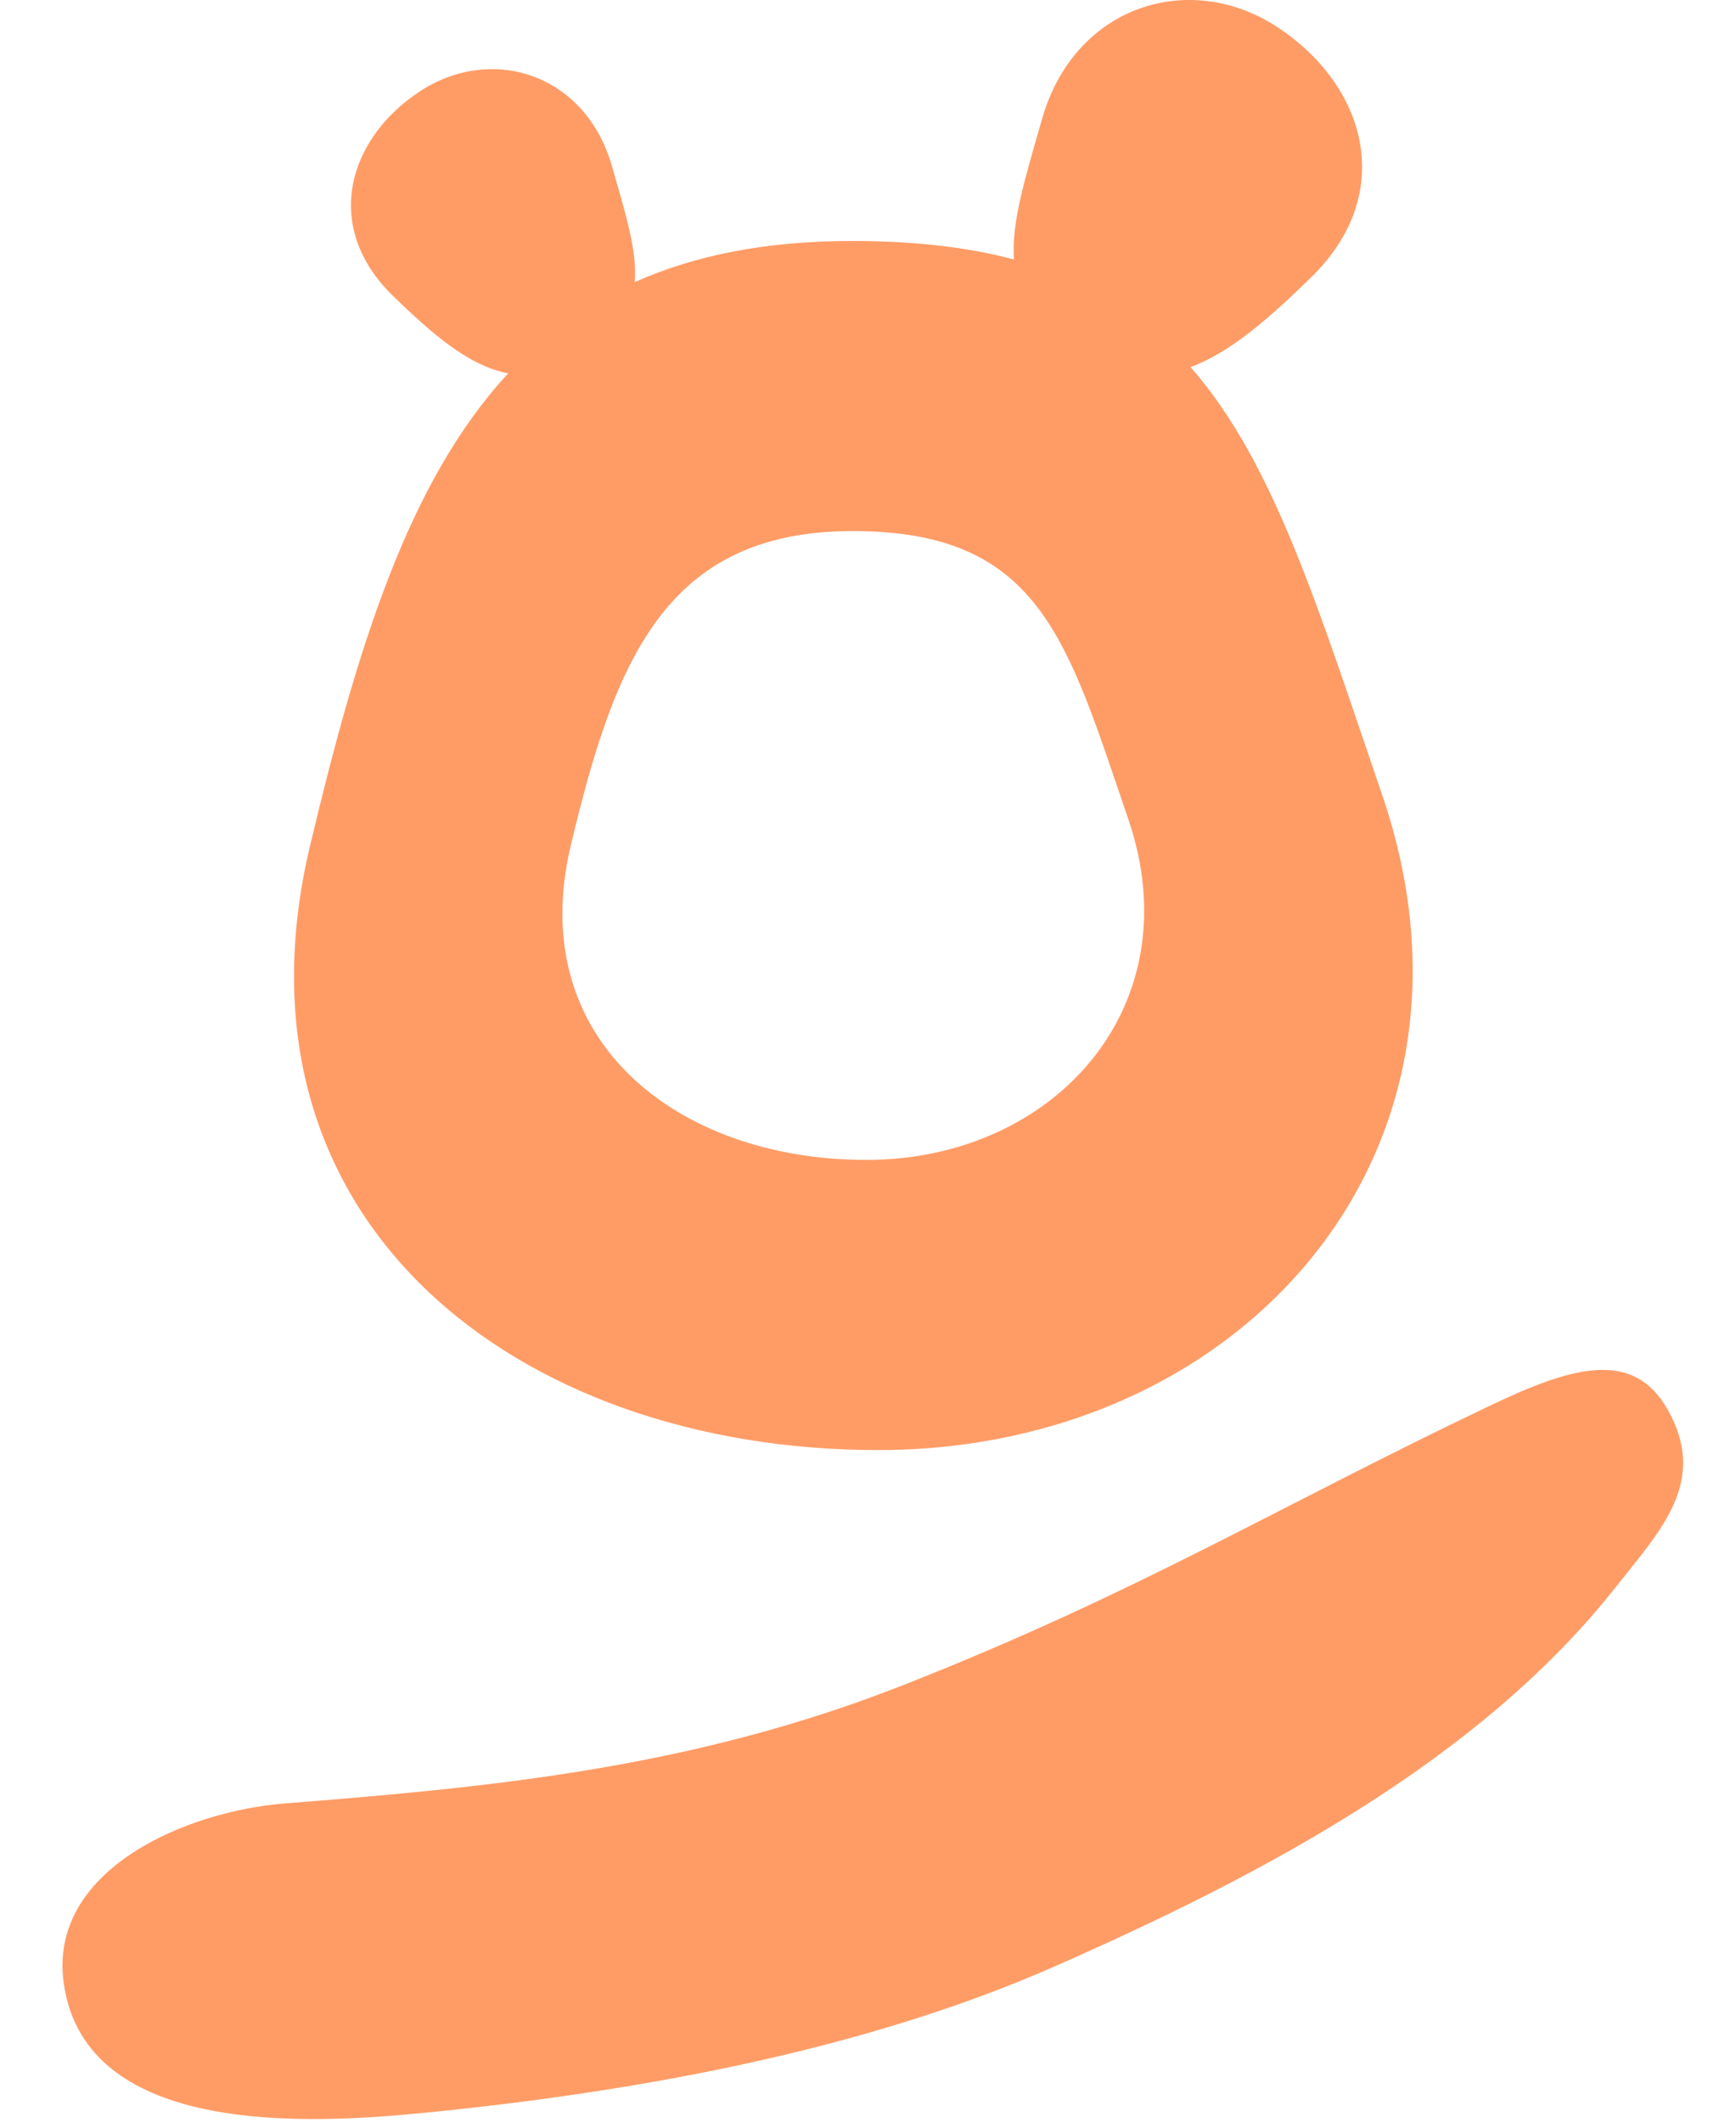 <svg width="27" height="33" viewBox="0 0 27 33" fill="none" xmlns="http://www.w3.org/2000/svg">
<path d="M25.935 21.921C25.402 20.98 24.453 21.253 23.188 21.856C19.872 23.435 17.688 24.779 14.036 26.214C10.815 27.478 7.78 27.789 4.438 28.049C2.887 28.17 0.747 29.086 0.991 30.844C1.327 33.253 4.848 33.035 6.607 32.861C9.813 32.544 13.381 31.915 16.396 30.588C19.628 29.165 23 27.386 25.13 24.685C25.841 23.786 26.569 23.039 25.935 21.921Z" fill="#FF9C66"/>
<path d="M13.658 22.554C19.285 22.554 23.414 17.958 21.494 12.355C20.507 9.478 19.823 7.198 18.517 5.71C19.132 5.483 19.73 4.96 20.388 4.318C21.739 3.002 21.24 1.327 19.874 0.426C18.508 -0.475 16.71 0.076 16.204 1.859C15.952 2.749 15.728 3.446 15.77 4.036C15.056 3.846 14.227 3.748 13.253 3.748C11.908 3.748 10.8 3.973 9.872 4.388C9.913 3.902 9.73 3.329 9.52 2.592C9.108 1.137 7.641 0.689 6.527 1.423C5.413 2.157 5.007 3.522 6.107 4.597C6.74 5.214 7.305 5.696 7.904 5.807C6.351 7.484 5.556 10.072 4.823 13.15C3.433 18.987 8.031 22.554 13.658 22.554ZM13.262 8.26C16.189 8.26 16.598 9.968 17.547 12.737C18.546 15.65 16.399 18.041 13.473 18.041C10.546 18.041 8.155 16.187 8.877 13.151C9.557 10.302 10.336 8.26 13.262 8.26Z" fill="#FF9C66"/>
</svg>
